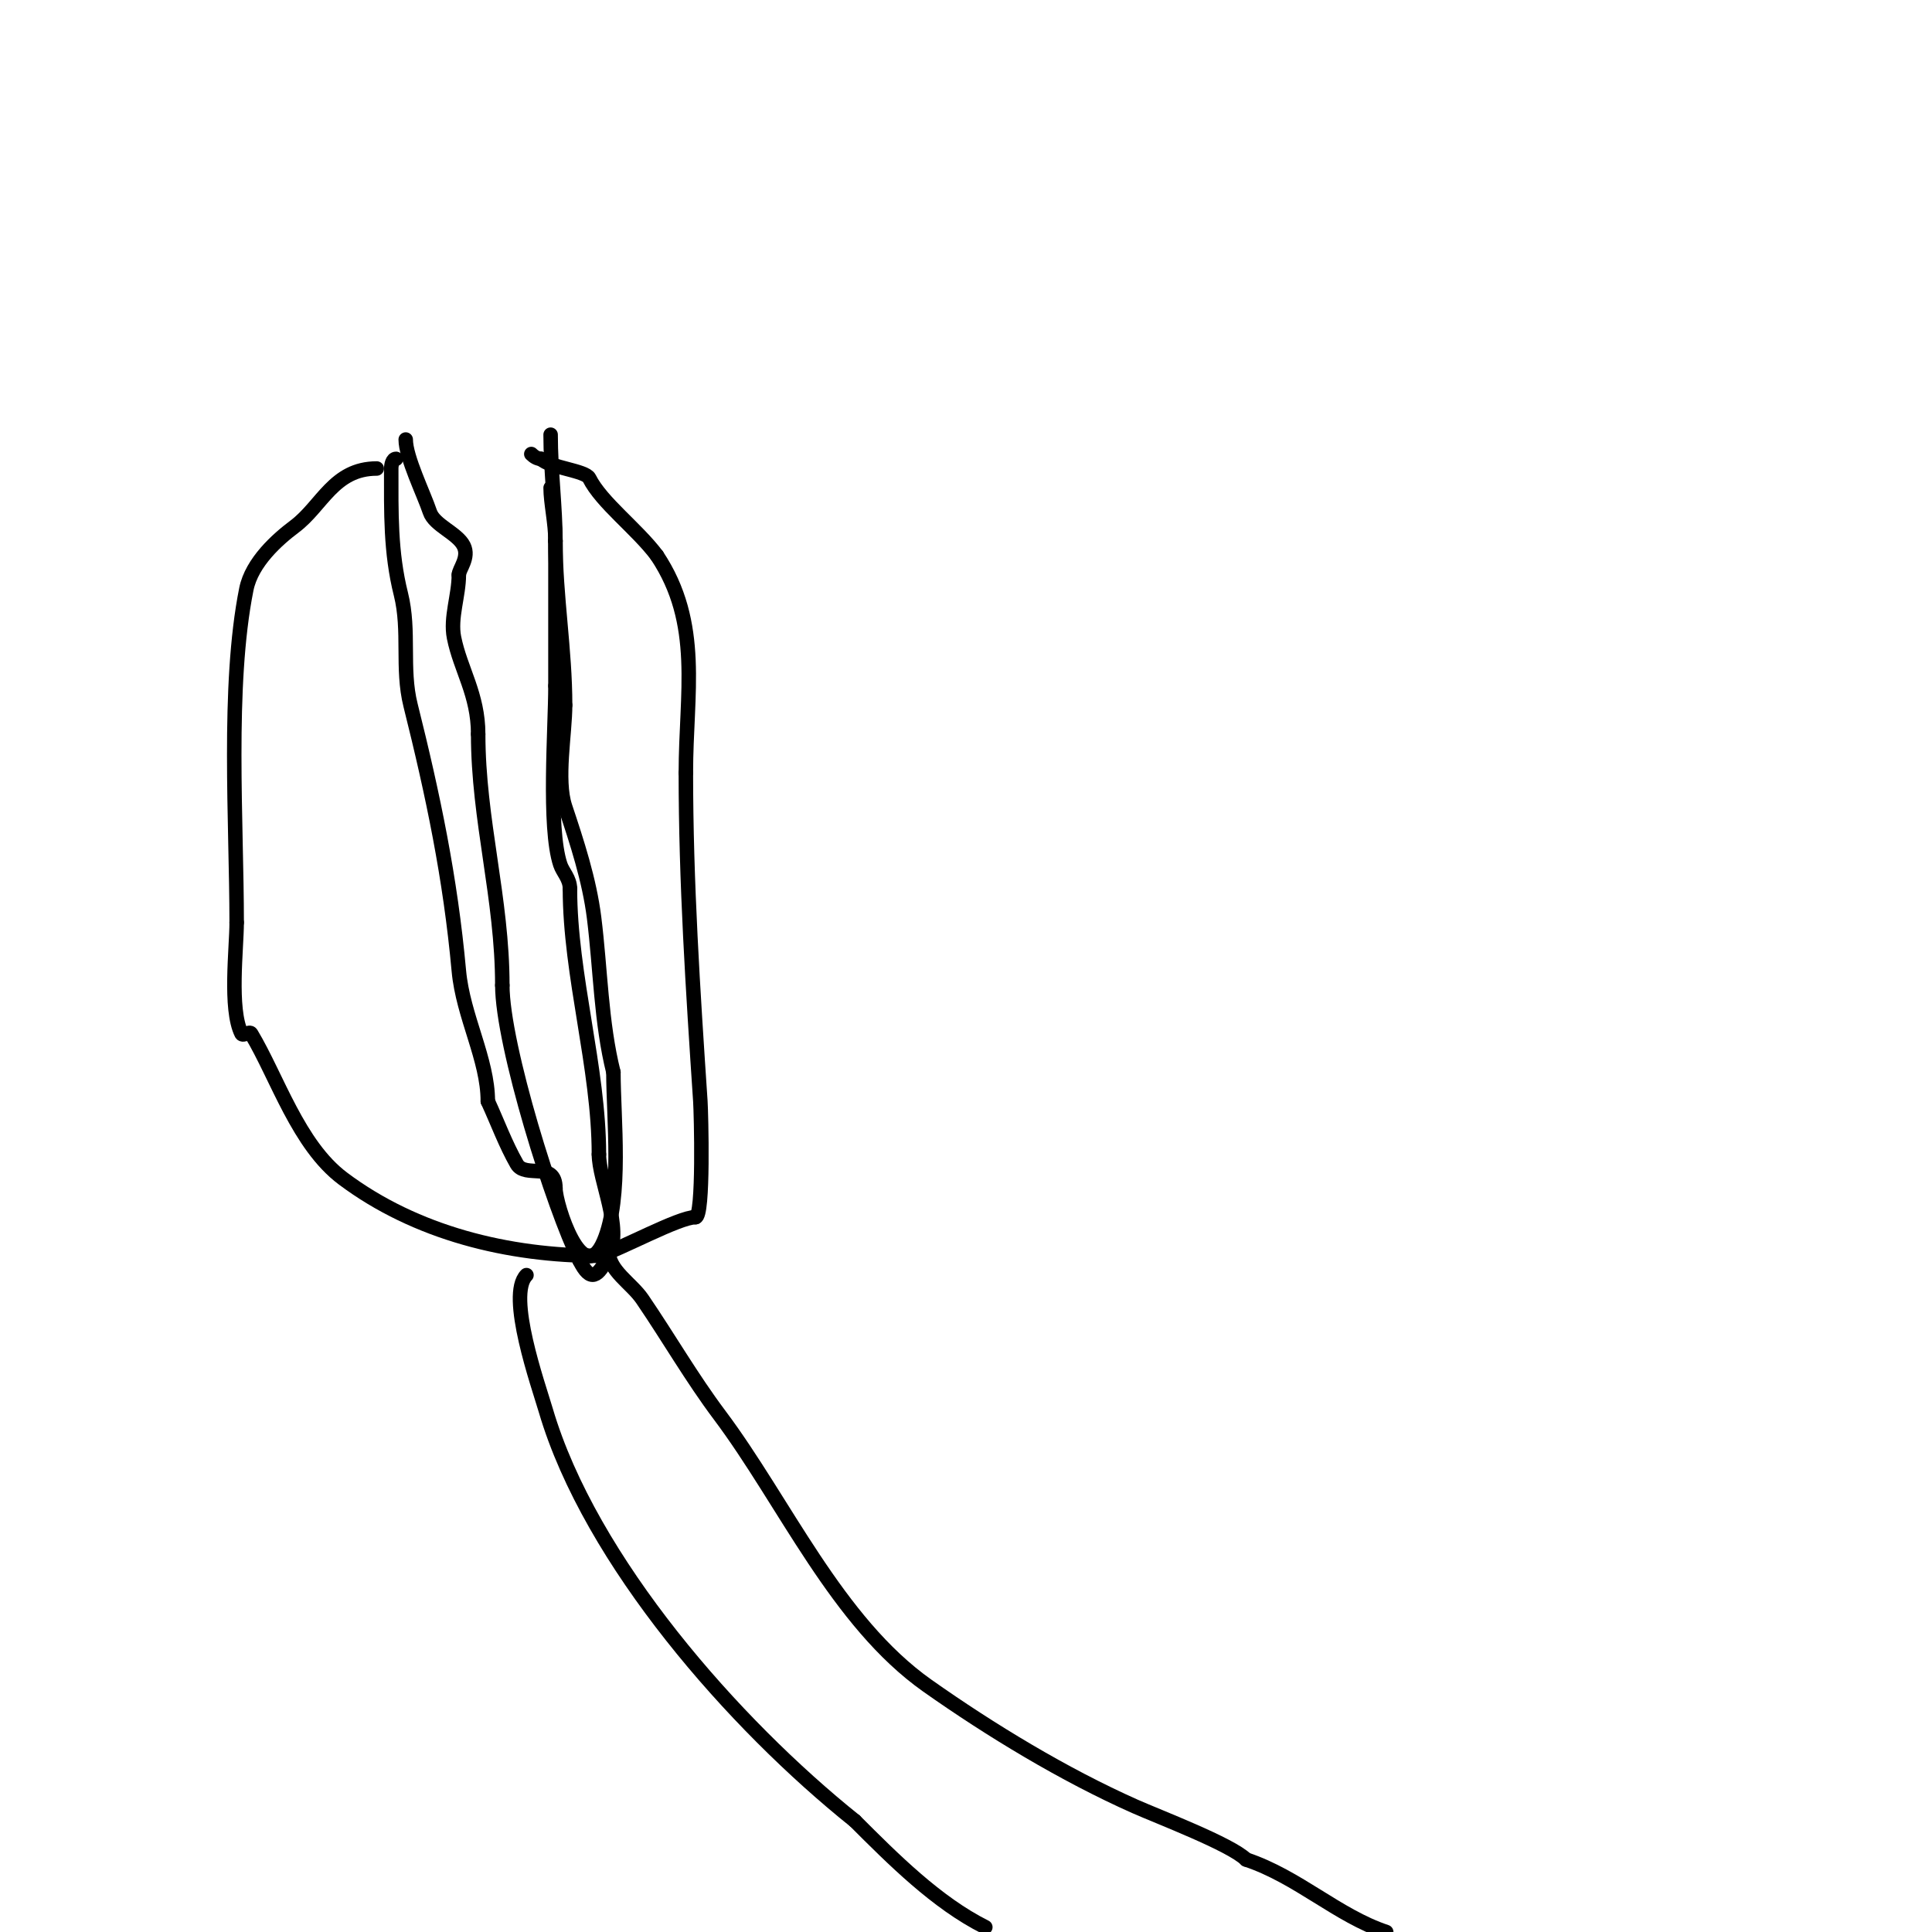<svg viewBox='0 0 400 400' version='1.1' xmlns='http://www.w3.org/2000/svg' xmlns:xlink='http://www.w3.org/1999/xlink'><g fill='none' stroke='#000000' stroke-width='3' stroke-linecap='round' stroke-linejoin='round'><path d='M78,97c-8.906,0 -11.322,7.742 -17,12c-3.51,2.632 -8.871,7.357 -10,13c-4.01,20.052 -2,48.428 -2,69'/><path d='M49,191c0,5.272 -1.554,17.891 1,23c0.298,0.596 1.657,-0.572 2,0c5.391,8.985 9.759,23.069 19,30c15.117,11.338 34.274,16 53,16'/><path d='M124,260c4.498,-1.349 16.532,-8 20,-8'/><path d='M144,252c1.725,0 1.161,-21.584 1,-24c-1.531,-22.966 -3,-45.426 -3,-68'/><path d='M142,160c0,-16.436 3.415,-30.877 -6,-45'/><path d='M136,115c-4.158,-5.544 -11.47,-10.94 -14,-16c-0.793,-1.587 -8.165,-2.165 -10,-4'/><path d='M112,95c-0.745,0 -1.473,-0.473 -2,-1'/><path d='M82,95c-0.745,0 -1,1.255 -1,2c0,9.136 -0.176,17.296 2,26c1.912,7.647 0.091,15.366 2,23c4.66,18.639 8.249,35.734 10,55c0.857,9.429 6,18.315 6,27'/><path d='M101,228c2,4.333 3.632,8.856 6,13c1.74,3.045 8,-0.723 8,5'/><path d='M115,246c0,3.393 5.674,21.094 10,11c3.878,-9.049 2,-25.59 2,-35'/><path d='M127,222c-2.572,-10.287 -2.669,-21.354 -4,-32c-0.976,-7.81 -3.561,-15.682 -6,-23c-1.852,-5.557 0,-15.127 0,-21'/><path d='M117,146c0,-11.483 -2,-22.59 -2,-34'/><path d='M115,112c0,-3.708 -1,-7.912 -1,-11'/><path d='M84,91c0,3.68 3.756,11.268 5,15c0.928,2.783 5.678,4.356 7,7c1.224,2.449 -1,4.834 -1,6'/><path d='M95,119c0,4.282 -1.82,8.901 -1,13c1.324,6.618 5,11.767 5,20'/><path d='M99,152c0,17.786 5,34.005 5,52'/><path d='M104,204c0,12.344 10.573,46.146 16,57'/><path d='M120,261c2.274,4.548 3.771,3.459 6,-1c2.97,-5.94 -2,-15.511 -2,-21'/><path d='M124,239c0,-17.966 -6,-37.041 -6,-55'/><path d='M118,184c0,-2.125 -1.468,-3.404 -2,-5c-2.575,-7.725 -1,-28.264 -1,-37'/><path d='M115,142c0,-10 0,-20 0,-30'/><path d='M115,112c0,-6.827 -1,-14.574 -1,-22'/><path d='M109,264c-4.134,4.134 2.477,22.82 4,28c9.183,31.224 39.009,65.008 64,85'/><path d='M177,377c7.885,7.885 16.911,16.956 27,22'/><path d='M126,259c0,4.069 4.708,6.638 7,10c5.514,8.087 10.201,16.268 16,24c13.481,17.975 24.234,42.753 43,56c13.05,9.212 28.311,18.471 43,25c4.78,2.124 19.86,7.86 23,11'/><path d='M258,385c10.728,3.576 18.919,11.64 29,15'/></g>
</svg>